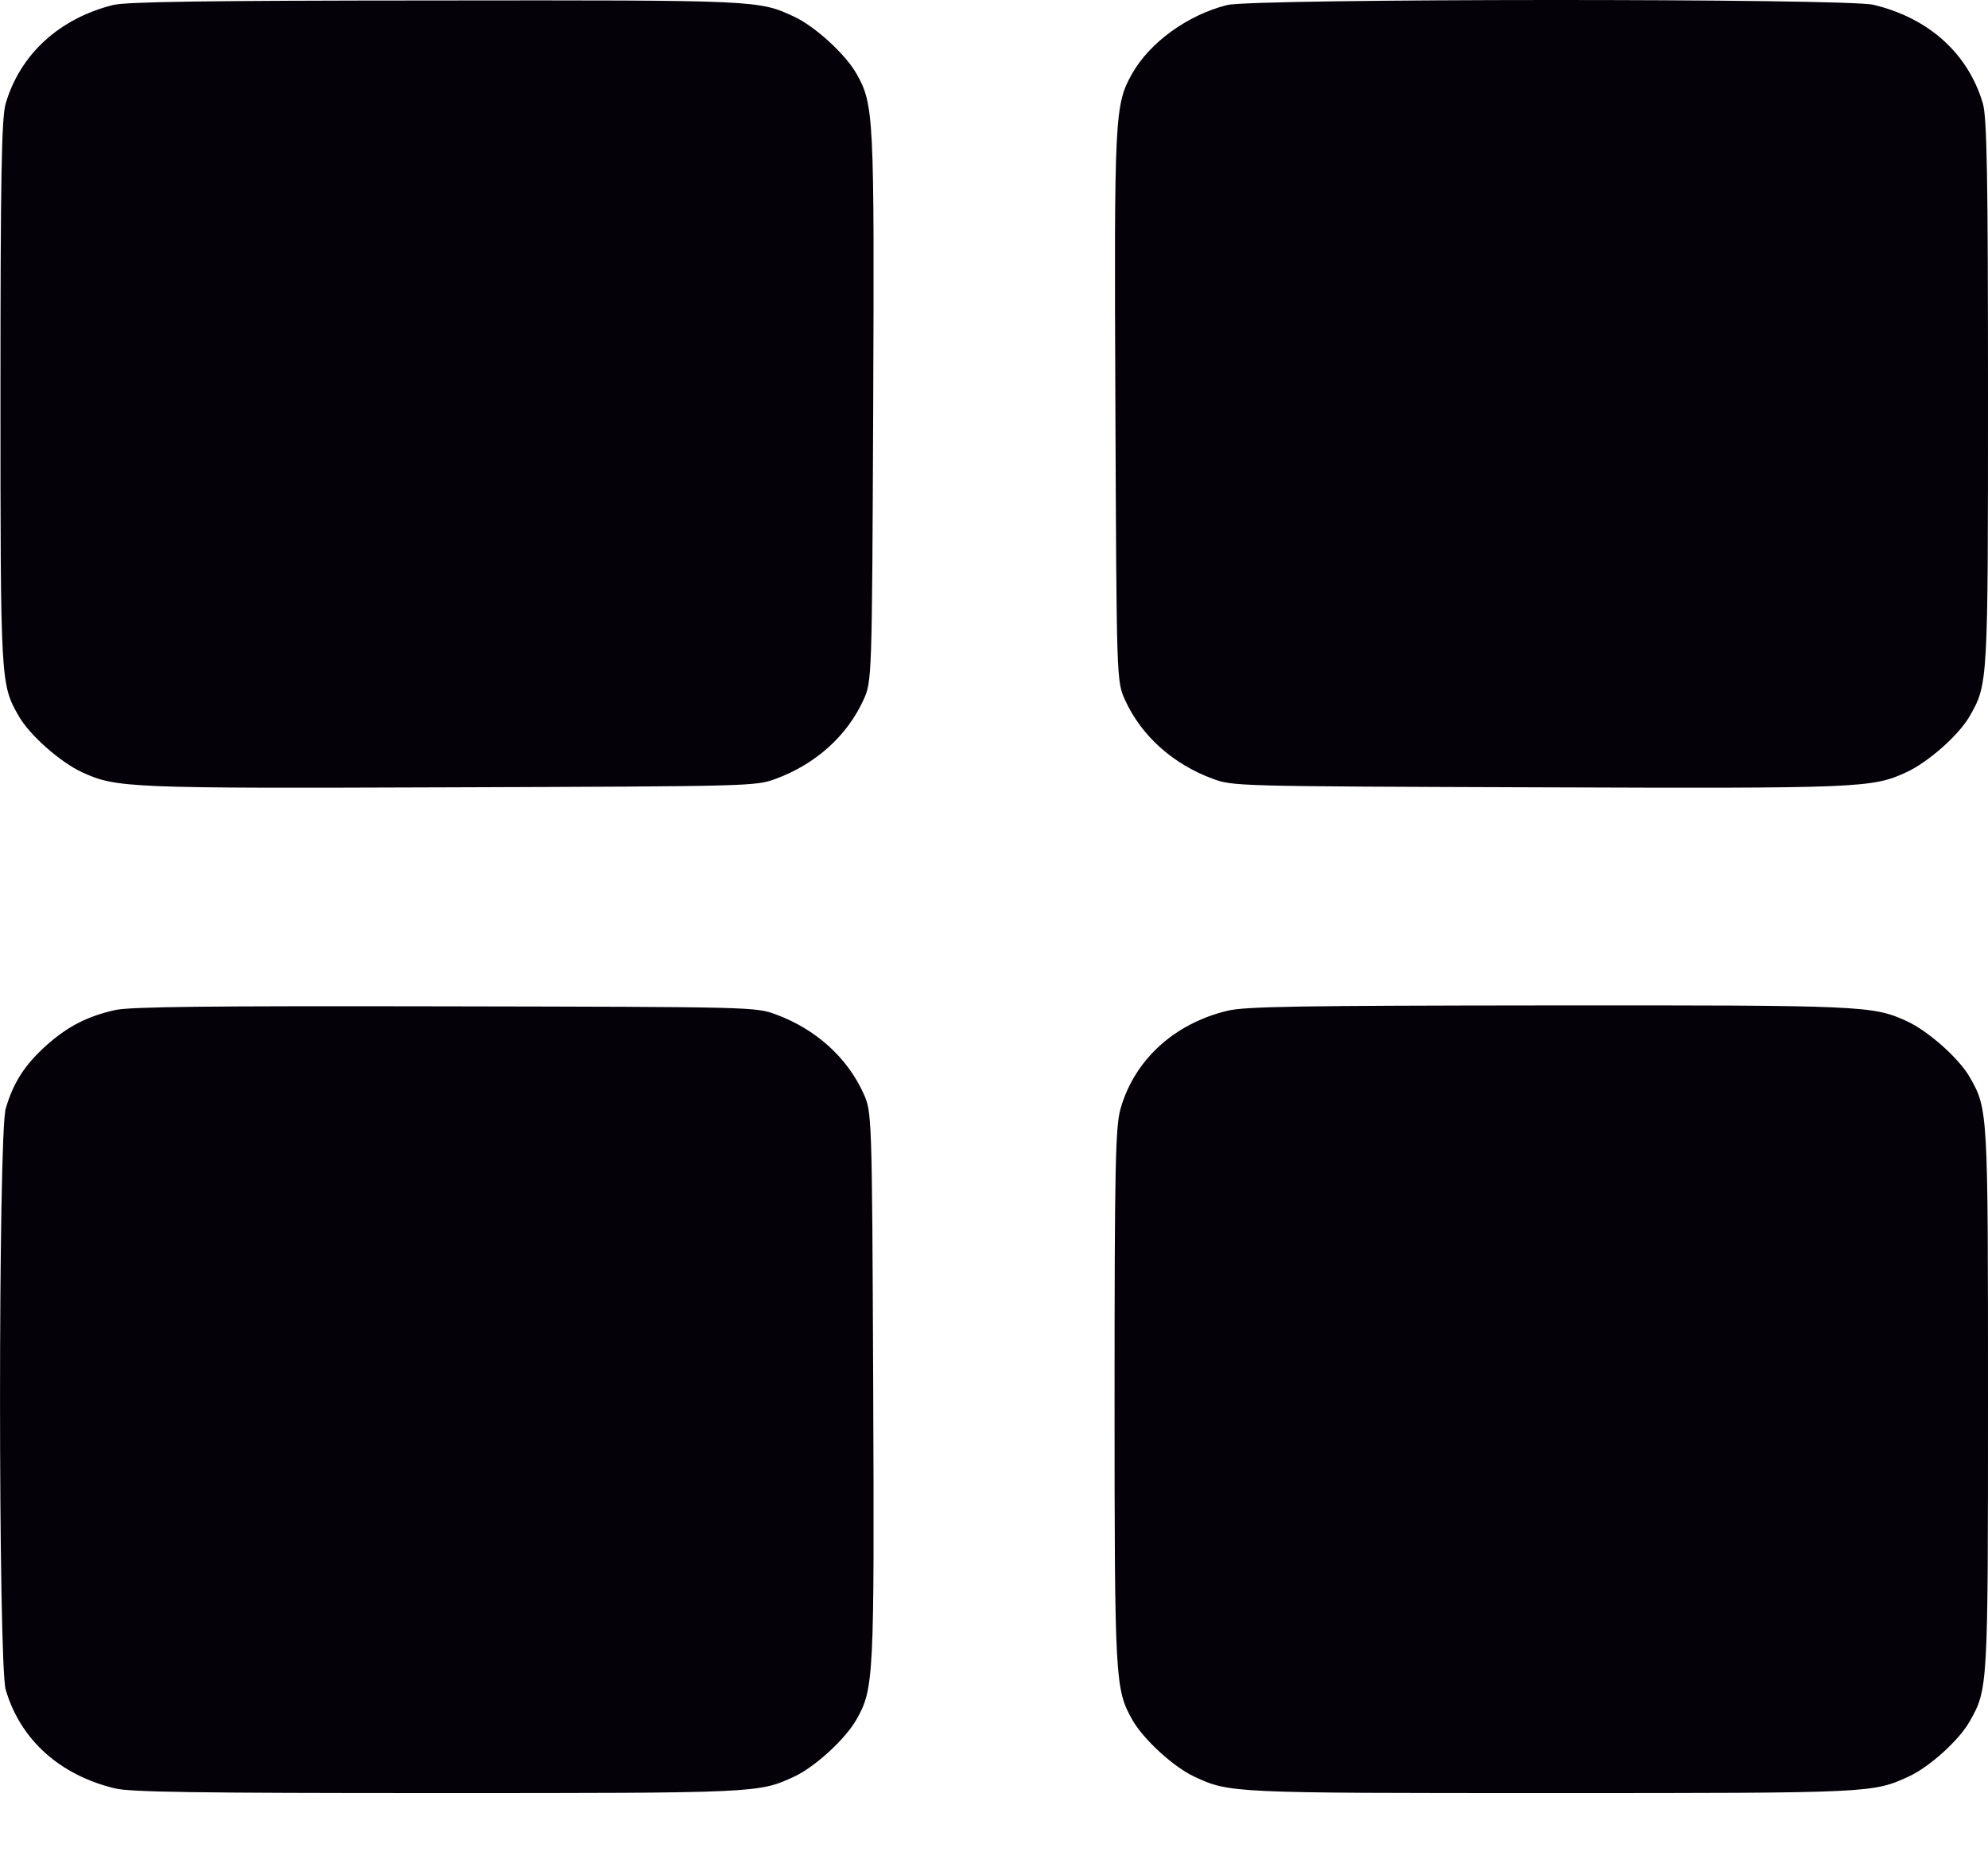 <?xml version="1.0" encoding="UTF-8"?> <svg xmlns="http://www.w3.org/2000/svg" width="17" height="16" viewBox="0 0 17 16" fill="none"><path fill-rule="evenodd" clip-rule="evenodd" d="M0.966 0.043C0.506 0.159 0.173 0.464 0.049 0.884C0.013 1.003 0.004 1.516 0.004 3.37C0.004 5.845 0.005 5.851 0.161 6.125C0.253 6.286 0.516 6.519 0.702 6.604C0.994 6.739 1.097 6.743 3.854 6.733C6.443 6.724 6.462 6.724 6.637 6.659C6.977 6.533 7.245 6.291 7.384 5.985C7.456 5.827 7.457 5.81 7.467 3.475C7.477 0.987 7.473 0.894 7.324 0.63C7.229 0.463 6.97 0.226 6.792 0.143C6.488 0.001 6.485 0.001 3.722 0.004C1.743 0.005 1.08 0.015 0.966 0.043ZM10.494 0.043C10.156 0.128 9.833 0.362 9.681 0.63C9.532 0.894 9.527 0.987 9.538 3.475C9.548 5.81 9.548 5.827 9.62 5.985C9.759 6.291 10.028 6.533 10.368 6.659C10.543 6.724 10.562 6.724 13.15 6.733C15.907 6.743 16.011 6.739 16.302 6.604C16.488 6.519 16.751 6.286 16.843 6.125C17 5.851 17 5.845 17 3.37C17 1.516 16.991 1.003 16.956 0.884C16.829 0.457 16.495 0.155 16.021 0.041C15.788 -0.015 10.719 -0.013 10.494 0.043ZM0.983 8.638C0.744 8.692 0.574 8.78 0.391 8.945C0.211 9.108 0.114 9.258 0.049 9.48C-0.016 9.699 -0.016 14.232 0.049 14.451C0.175 14.878 0.51 15.18 0.983 15.294C1.115 15.326 1.683 15.334 3.738 15.334C6.482 15.334 6.488 15.334 6.792 15.193C6.97 15.11 7.229 14.872 7.324 14.705C7.473 14.442 7.477 14.348 7.467 11.861C7.457 9.526 7.456 9.509 7.384 9.351C7.245 9.044 6.977 8.802 6.637 8.676C6.461 8.611 6.449 8.611 3.805 8.606C1.77 8.602 1.11 8.609 0.983 8.638ZM10.495 8.644C10.04 8.754 9.703 9.063 9.583 9.478C9.538 9.632 9.531 9.975 9.531 11.955C9.531 14.368 9.536 14.446 9.682 14.706C9.775 14.872 10.034 15.11 10.212 15.193C10.516 15.334 10.522 15.334 13.266 15.334C16.014 15.334 16.014 15.334 16.325 15.191C16.5 15.11 16.751 14.883 16.841 14.725C17 14.445 17 14.445 17 11.966C17 9.49 17 9.485 16.843 9.21C16.751 9.05 16.488 8.816 16.304 8.732C16.015 8.6 15.932 8.596 13.239 8.598C11.093 8.6 10.647 8.607 10.495 8.644Z" fill="#050109"></path></svg> 